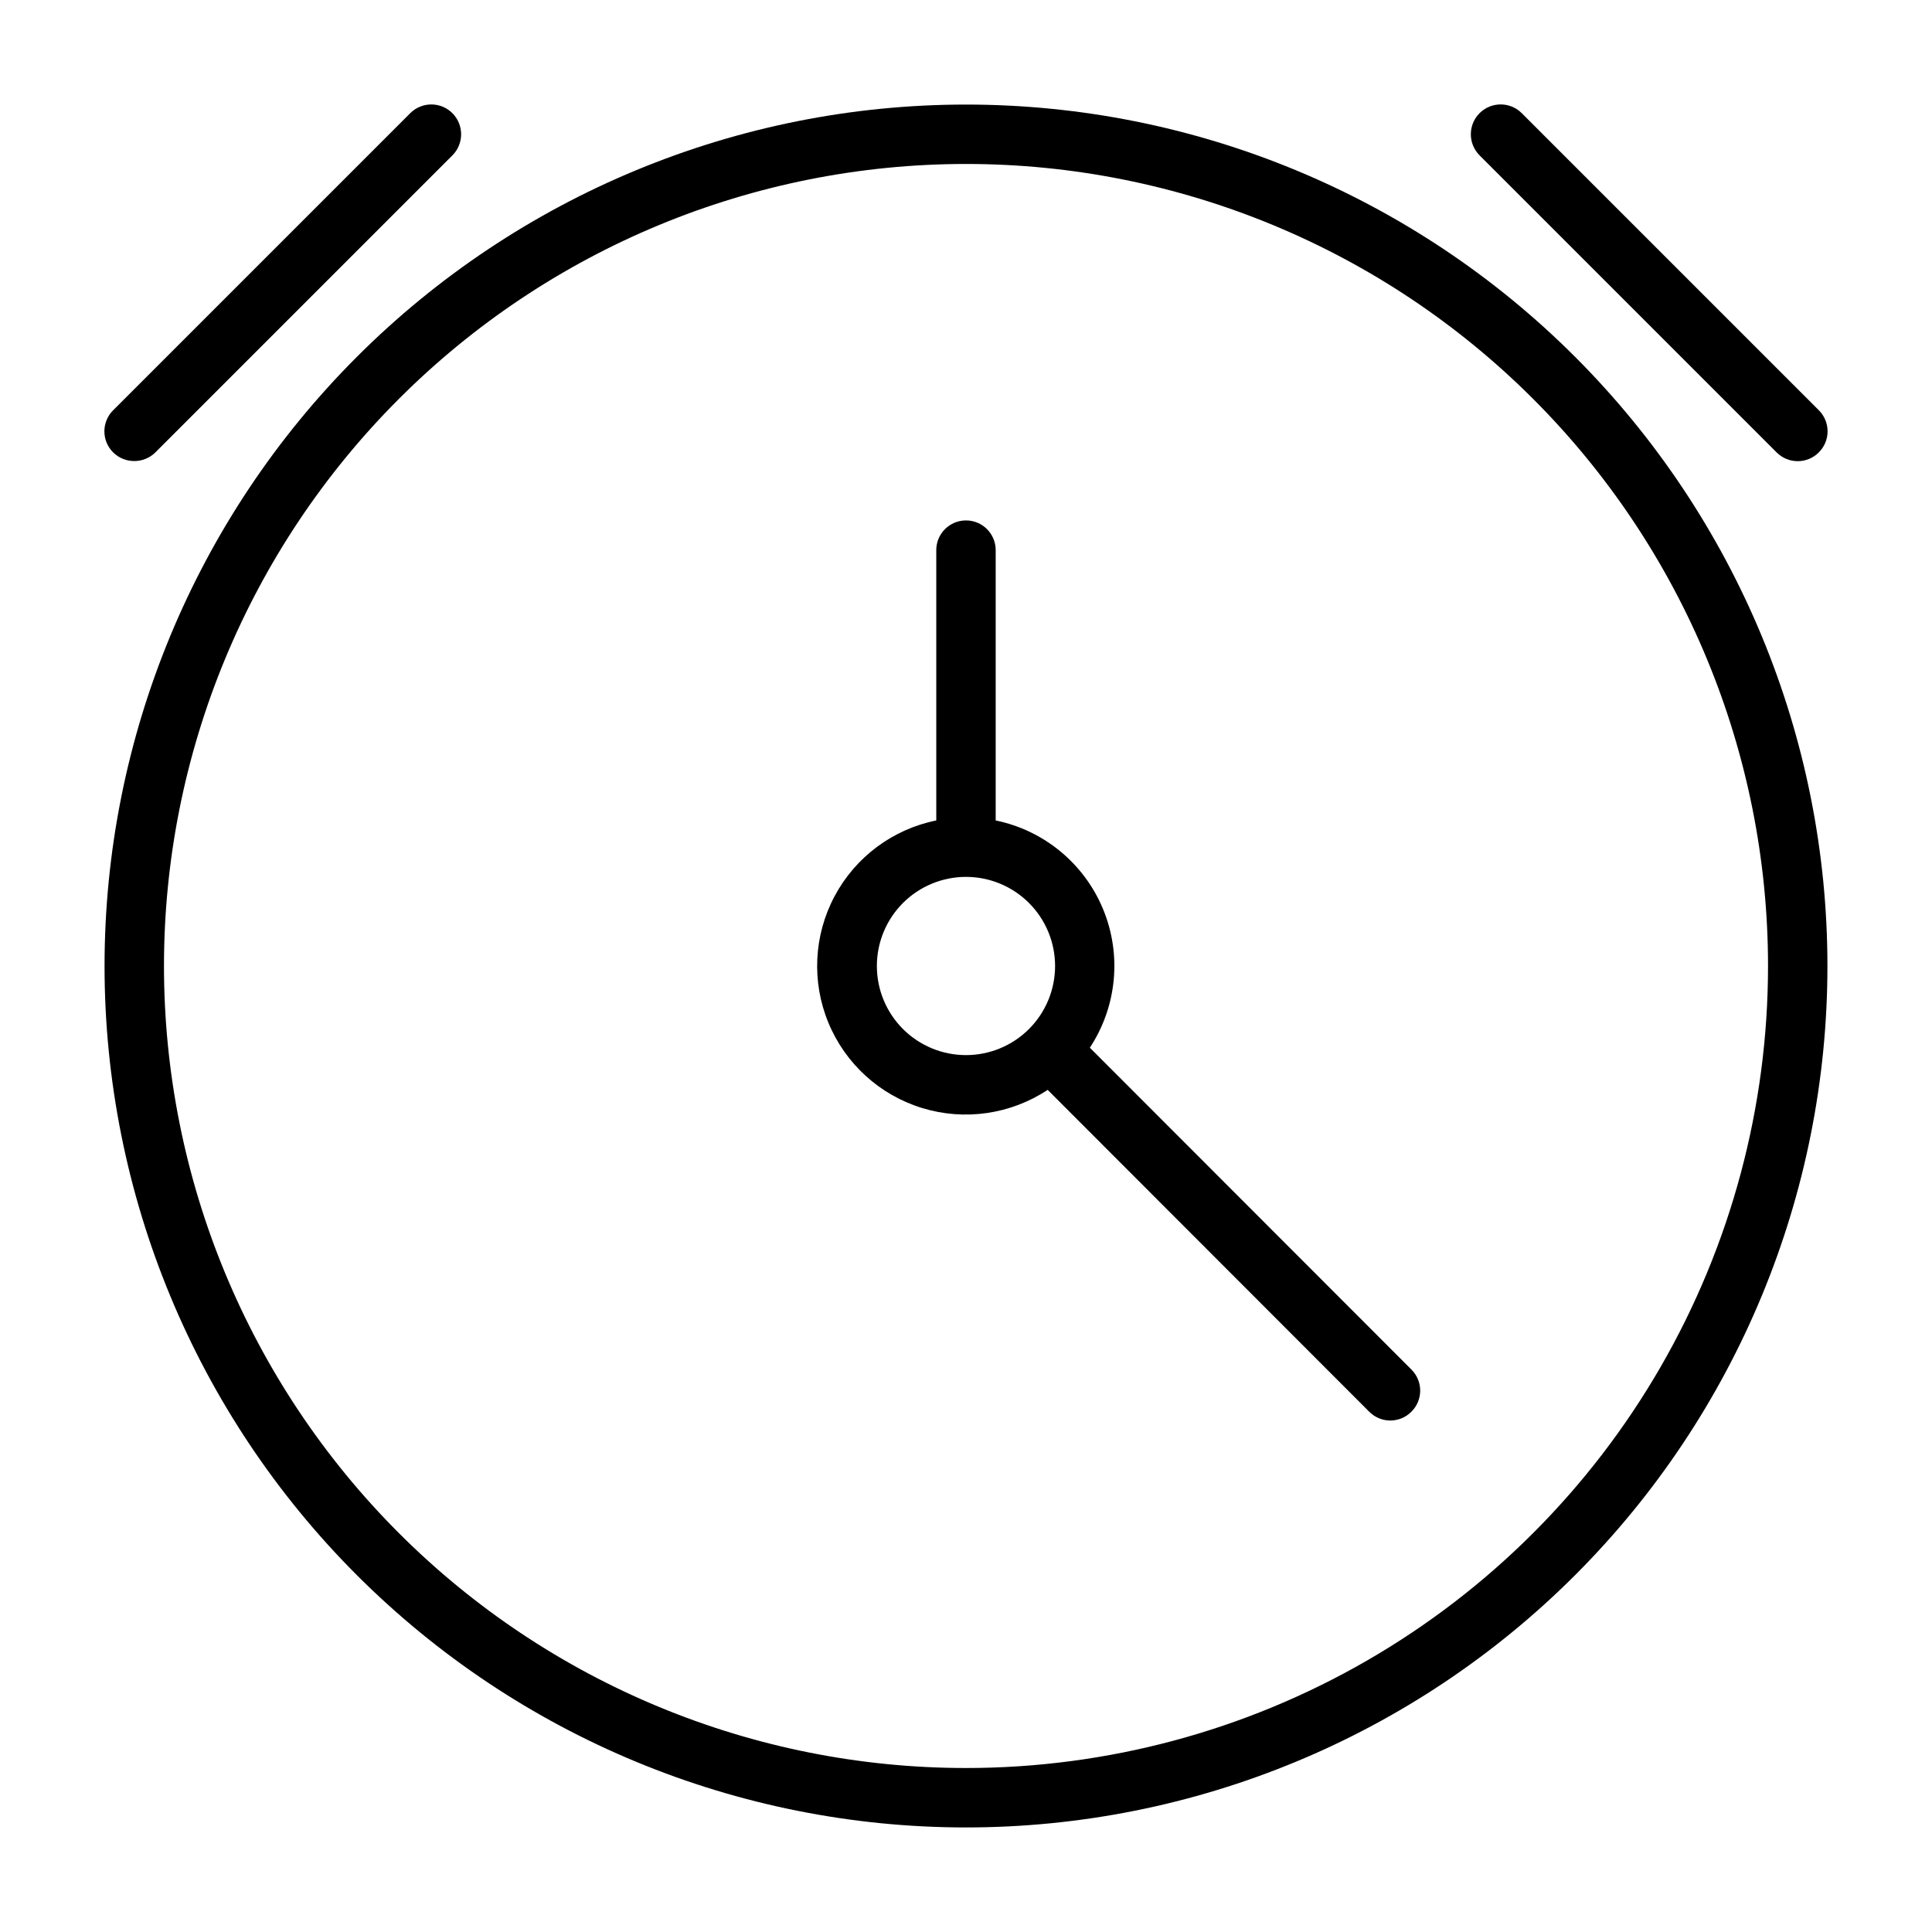 <?xml version="1.0" encoding="UTF-8"?>
<!-- Uploaded to: SVG Repo, www.svgrepo.com, Generator: SVG Repo Mixer Tools -->
<svg fill="#000000" width="800px" height="800px" version="1.1" viewBox="144 144 512 512" xmlns="http://www.w3.org/2000/svg">
 <g>
  <path d="m400 171.71c-60.547 0-118.61 24.051-161.43 66.863s-66.863 100.88-66.863 161.43c0 60.543 24.051 118.61 66.863 161.42s100.88 66.867 161.43 66.867c60.543 0 118.61-24.055 161.42-66.867s66.867-100.88 66.867-161.42c0-60.547-24.055-118.61-66.867-161.43s-100.88-66.863-161.42-66.863zm0 440.83c-56.371 0-110.43-22.395-150.29-62.254-39.859-39.859-62.254-93.922-62.254-150.29 0-56.371 22.395-110.43 62.254-150.29s93.922-62.254 150.29-62.254c56.367 0 110.43 22.395 150.29 62.254 39.859 39.859 62.254 93.922 62.254 150.29 0 37.309-9.82 73.961-28.477 106.27-18.652 32.312-45.484 59.145-77.797 77.797-32.309 18.656-68.961 28.477-106.27 28.477z"/>
  <path d="m179.58 266.18c2.094 0.012 4.102-0.812 5.59-2.285l78.719-78.719c3.086-3.086 3.086-8.094 0-11.18-3.086-3.086-8.09-3.086-11.176 0l-78.723 78.723c-1.488 1.477-2.328 3.488-2.328 5.586 0 2.102 0.84 4.113 2.328 5.59 1.484 1.473 3.496 2.297 5.59 2.285z"/>
  <path d="m614.82 263.89c1.48 1.492 3.492 2.328 5.59 2.328 2.102 0 4.113-0.836 5.59-2.328 1.492-1.477 2.328-3.488 2.328-5.59 0-2.098-0.836-4.109-2.328-5.586l-78.719-78.719v-0.004c-3.086-3.086-8.094-3.086-11.18 0-3.086 3.086-3.086 8.094 0 11.18z"/>
  <path d="m432.82 421.65c7.188-10.906 8.5-24.668 3.5-36.734-5-12.066-15.66-20.863-28.453-23.488v-71.637c0-4.348-3.523-7.871-7.871-7.871s-7.875 3.523-7.875 7.871v71.637c-11.527 2.328-21.41 9.688-26.941 20.066-5.535 10.379-6.137 22.688-1.641 33.555 4.492 10.867 13.609 19.156 24.855 22.598 11.246 3.441 23.441 1.672 33.25-4.82l85.172 85.254c1.484 1.516 3.512 2.371 5.629 2.371 2.121 0 4.148-0.855 5.629-2.371 3.055-3.07 3.055-8.027 0-11.098zm-32.824 1.965c-6.266 0-12.273-2.488-16.699-6.914-4.43-4.43-6.918-10.438-6.918-16.699 0-6.266 2.488-12.273 6.918-16.699 4.426-4.43 10.434-6.918 16.699-6.918 6.262 0 12.27 2.488 16.699 6.918 4.426 4.426 6.914 10.434 6.914 16.699 0 6.262-2.488 12.27-6.914 16.699-4.43 4.426-10.438 6.914-16.699 6.914z"/>
 </g>
</svg>